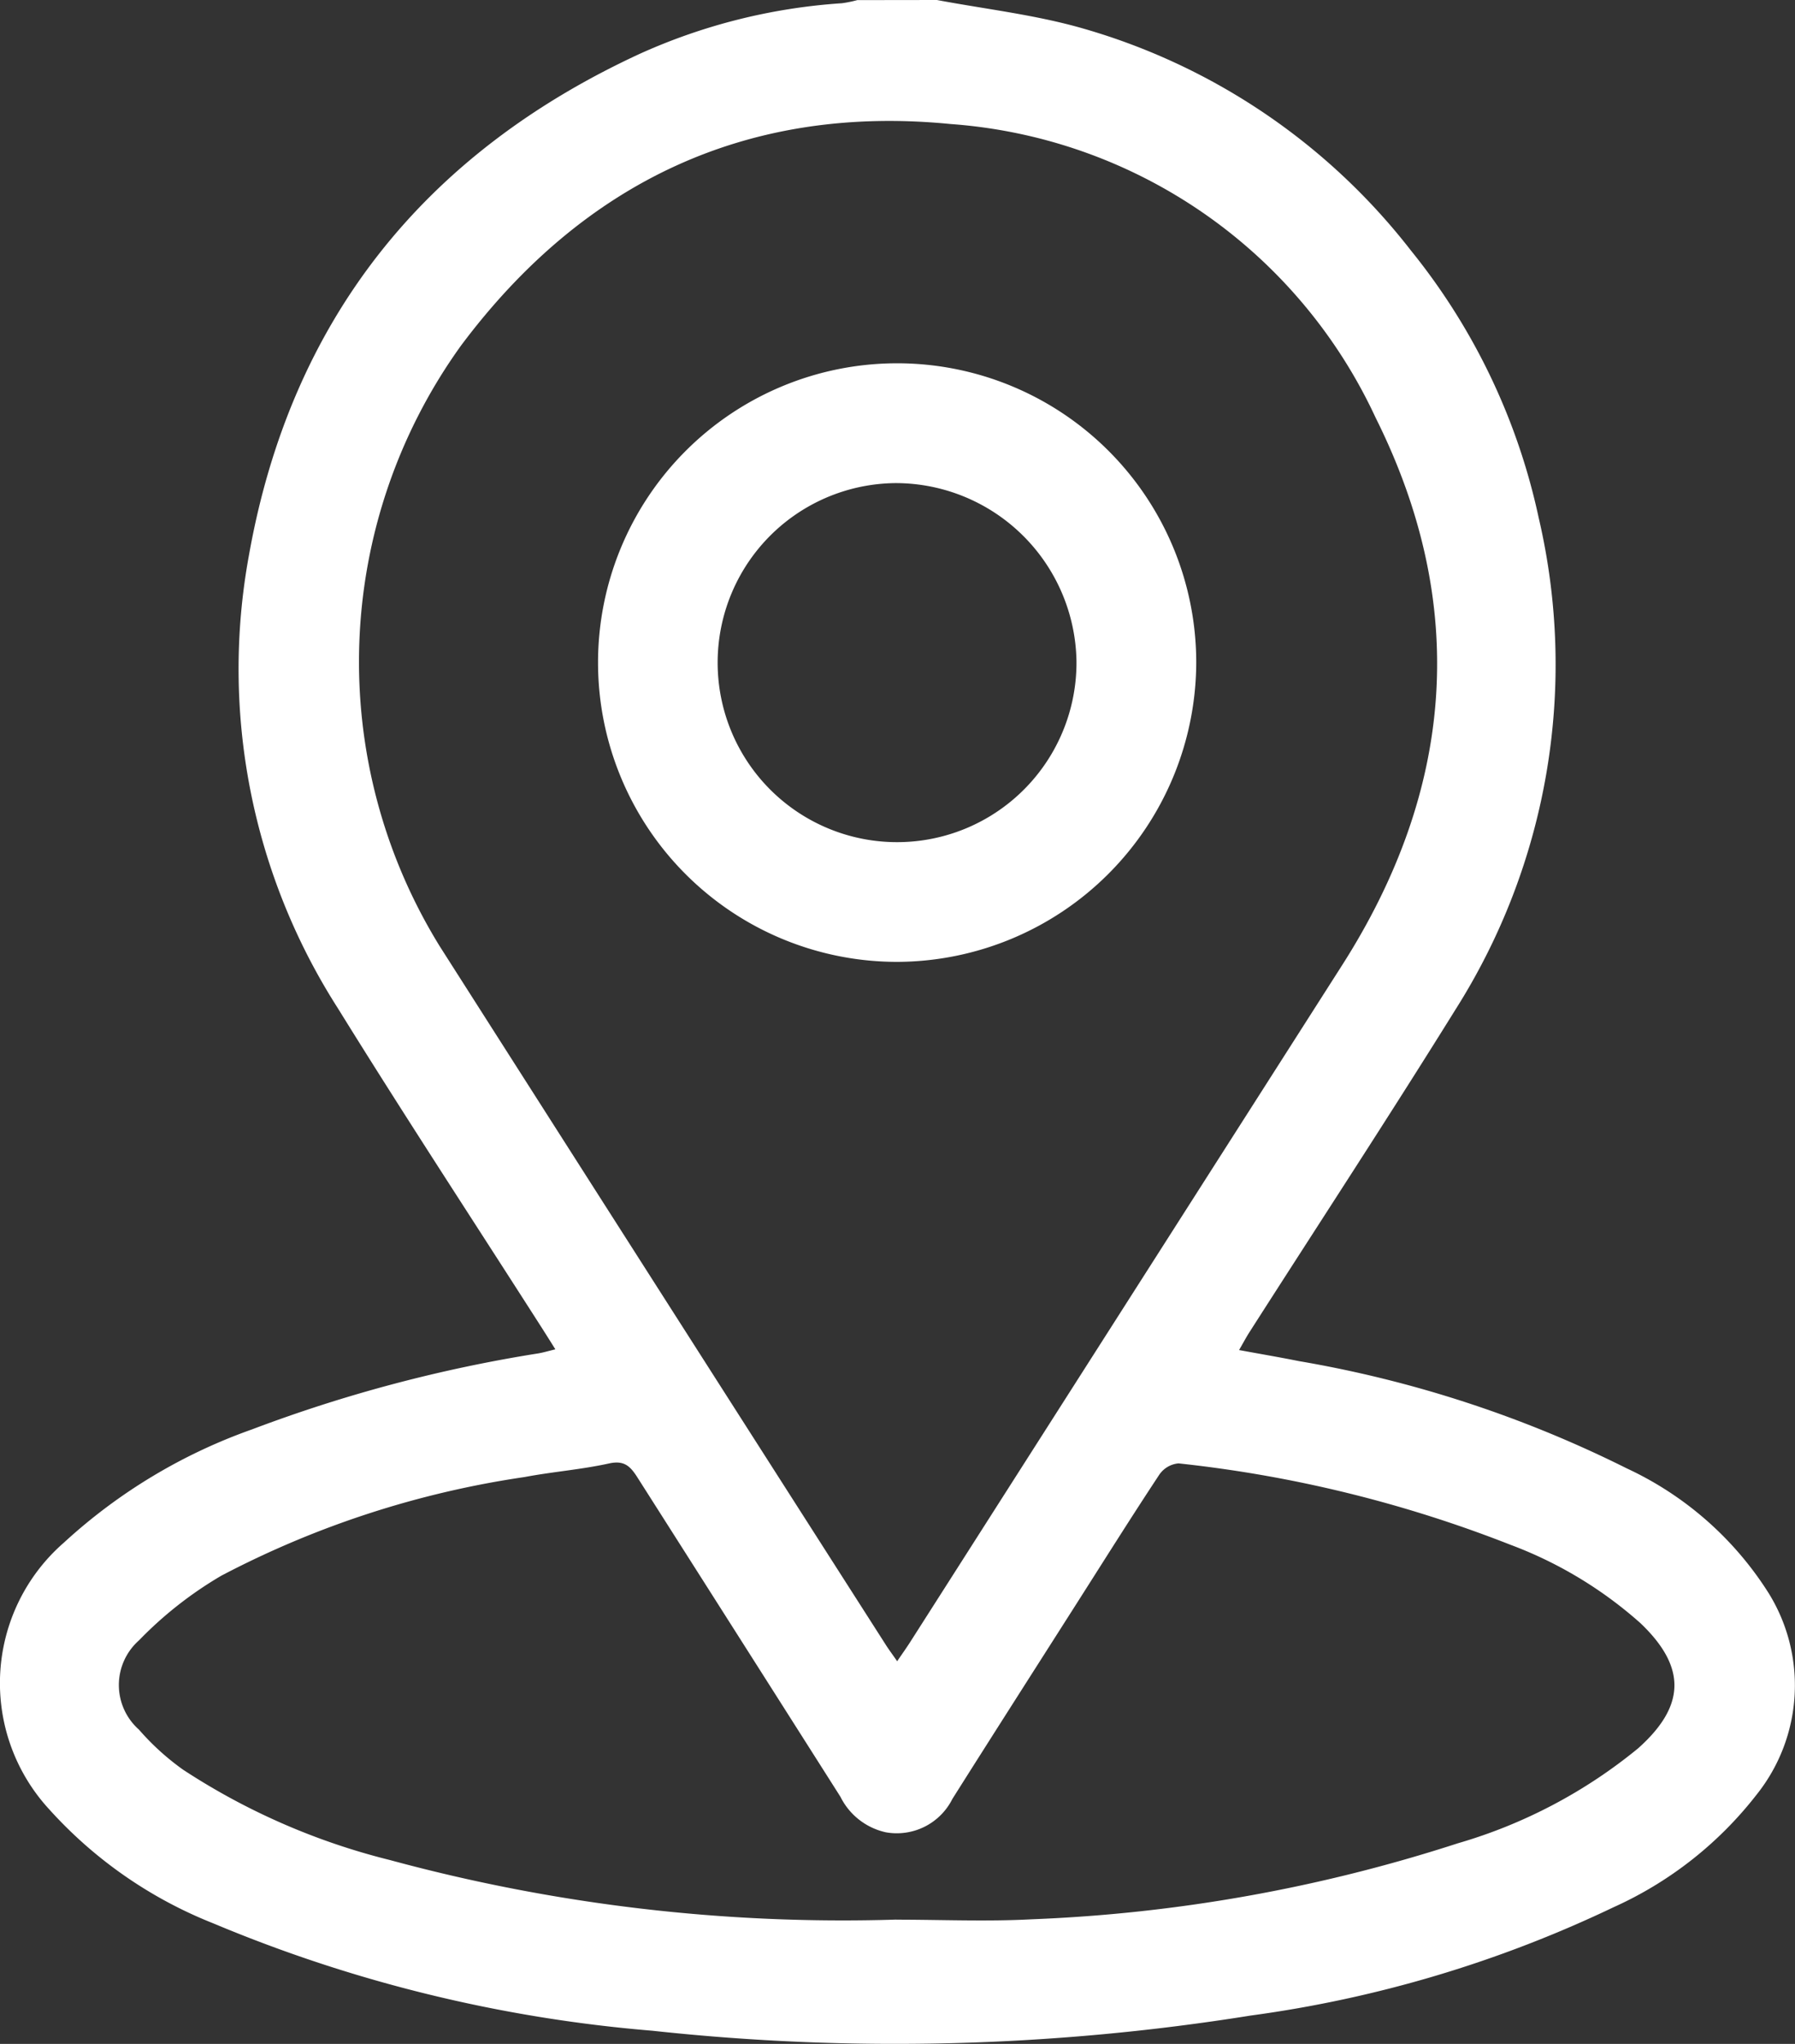 <svg xmlns="http://www.w3.org/2000/svg" width="65.03" height="74" viewBox="0 0 65.03 74">
  <rect x="0" y="0" width="65.03" height="74" fill="#333333" stroke="none"/>
  <g id="Group_11699" data-name="Group 11699" transform="translate(-2323.252 -1441.247)">
    <path id="Path_6213" data-name="Path 6213" d="M1654.008,94.343a10.836,10.836,0,1,1,10.827-10.863,10.872,10.872,0,0,1-10.827,10.863m-.04-17.334a6.5,6.5,0,1,0,6.528,6.449,6.556,6.556,0,0,0-6.528-6.449" transform="translate(701.755 1381.729)" fill="#fff"/>
    <path id="Path_6212" data-name="Path 6212" d="M1557.4,0c1.72.323,3.472.524,5.151.991a23.094,23.094,0,0,1,12.019,8.077,23.068,23.068,0,0,1,4.63,9.678,23.325,23.325,0,0,1-3.022,17.818c-2.439,3.923-4.974,7.788-7.464,11.68-.114.179-.213.367-.368.635.762.141,1.465.26,2.163.4a42.557,42.557,0,0,1,11.883,3.885,12.108,12.108,0,0,1,5.137,4.513,6.337,6.337,0,0,1-.445,7.313,13.667,13.667,0,0,1-5.175,4.064,44.239,44.239,0,0,1-13.148,3.921,81.4,81.4,0,0,1-21.668.549,52.165,52.165,0,0,1-15.913-3.889,15.861,15.861,0,0,1-5.939-4.125,6.741,6.741,0,0,1,.531-9.659,19.845,19.845,0,0,1,6.817-4.1A52.56,52.56,0,0,1,1542.96,49c.182-.031.36-.085.616-.147-.178-.283-.314-.5-.454-.72-2.477-3.871-5-7.713-7.421-11.621a22.775,22.775,0,0,1-3.226-16.409c1.516-8.514,6.34-14.548,14.169-18.159a21.154,21.154,0,0,1,7.313-1.827,4.4,4.4,0,0,0,.556-.113Zm-1.443,60.149c.183-.27.333-.478.471-.694q7.808-12.23,15.618-24.458c4.112-6.407,4.636-13.094,1.244-19.879A18.43,18.43,0,0,0,1557.9,4.491c-7.368-.726-13.312,2.1-17.742,8.021a19.586,19.586,0,0,0-.765,21.758q8.056,12.628,16.13,25.244c.125.2.264.383.438.635m-.03,9.354c1.636,0,3.276.073,4.907-.014a57.236,57.236,0,0,0,15.432-2.751,18.356,18.356,0,0,0,6.53-3.437c1.726-1.536,1.755-2.939.094-4.527a14.945,14.945,0,0,0-4.731-2.85,46.338,46.338,0,0,0-12.009-2.941.941.941,0,0,0-.7.411c-1.008,1.524-1.98,3.073-2.963,4.615-1.512,2.374-3.03,4.744-4.532,7.123a2.252,2.252,0,0,1-2.408,1.208,2.417,2.417,0,0,1-1.647-1.286q-3.676-5.786-7.359-11.569c-.256-.4-.476-.621-1.023-.5-1.008.222-2.045.3-3.06.492a34.31,34.31,0,0,0-10.986,3.571,13.982,13.982,0,0,0-2.985,2.343,2.156,2.156,0,0,0,0,3.232,9.138,9.138,0,0,0,1.595,1.448,24.372,24.372,0,0,0,7.5,3.274A62.647,62.647,0,0,0,1555.93,69.5" transform="translate(799.796 1441.247)" fill="#fff"/>
  </g>
</svg>
